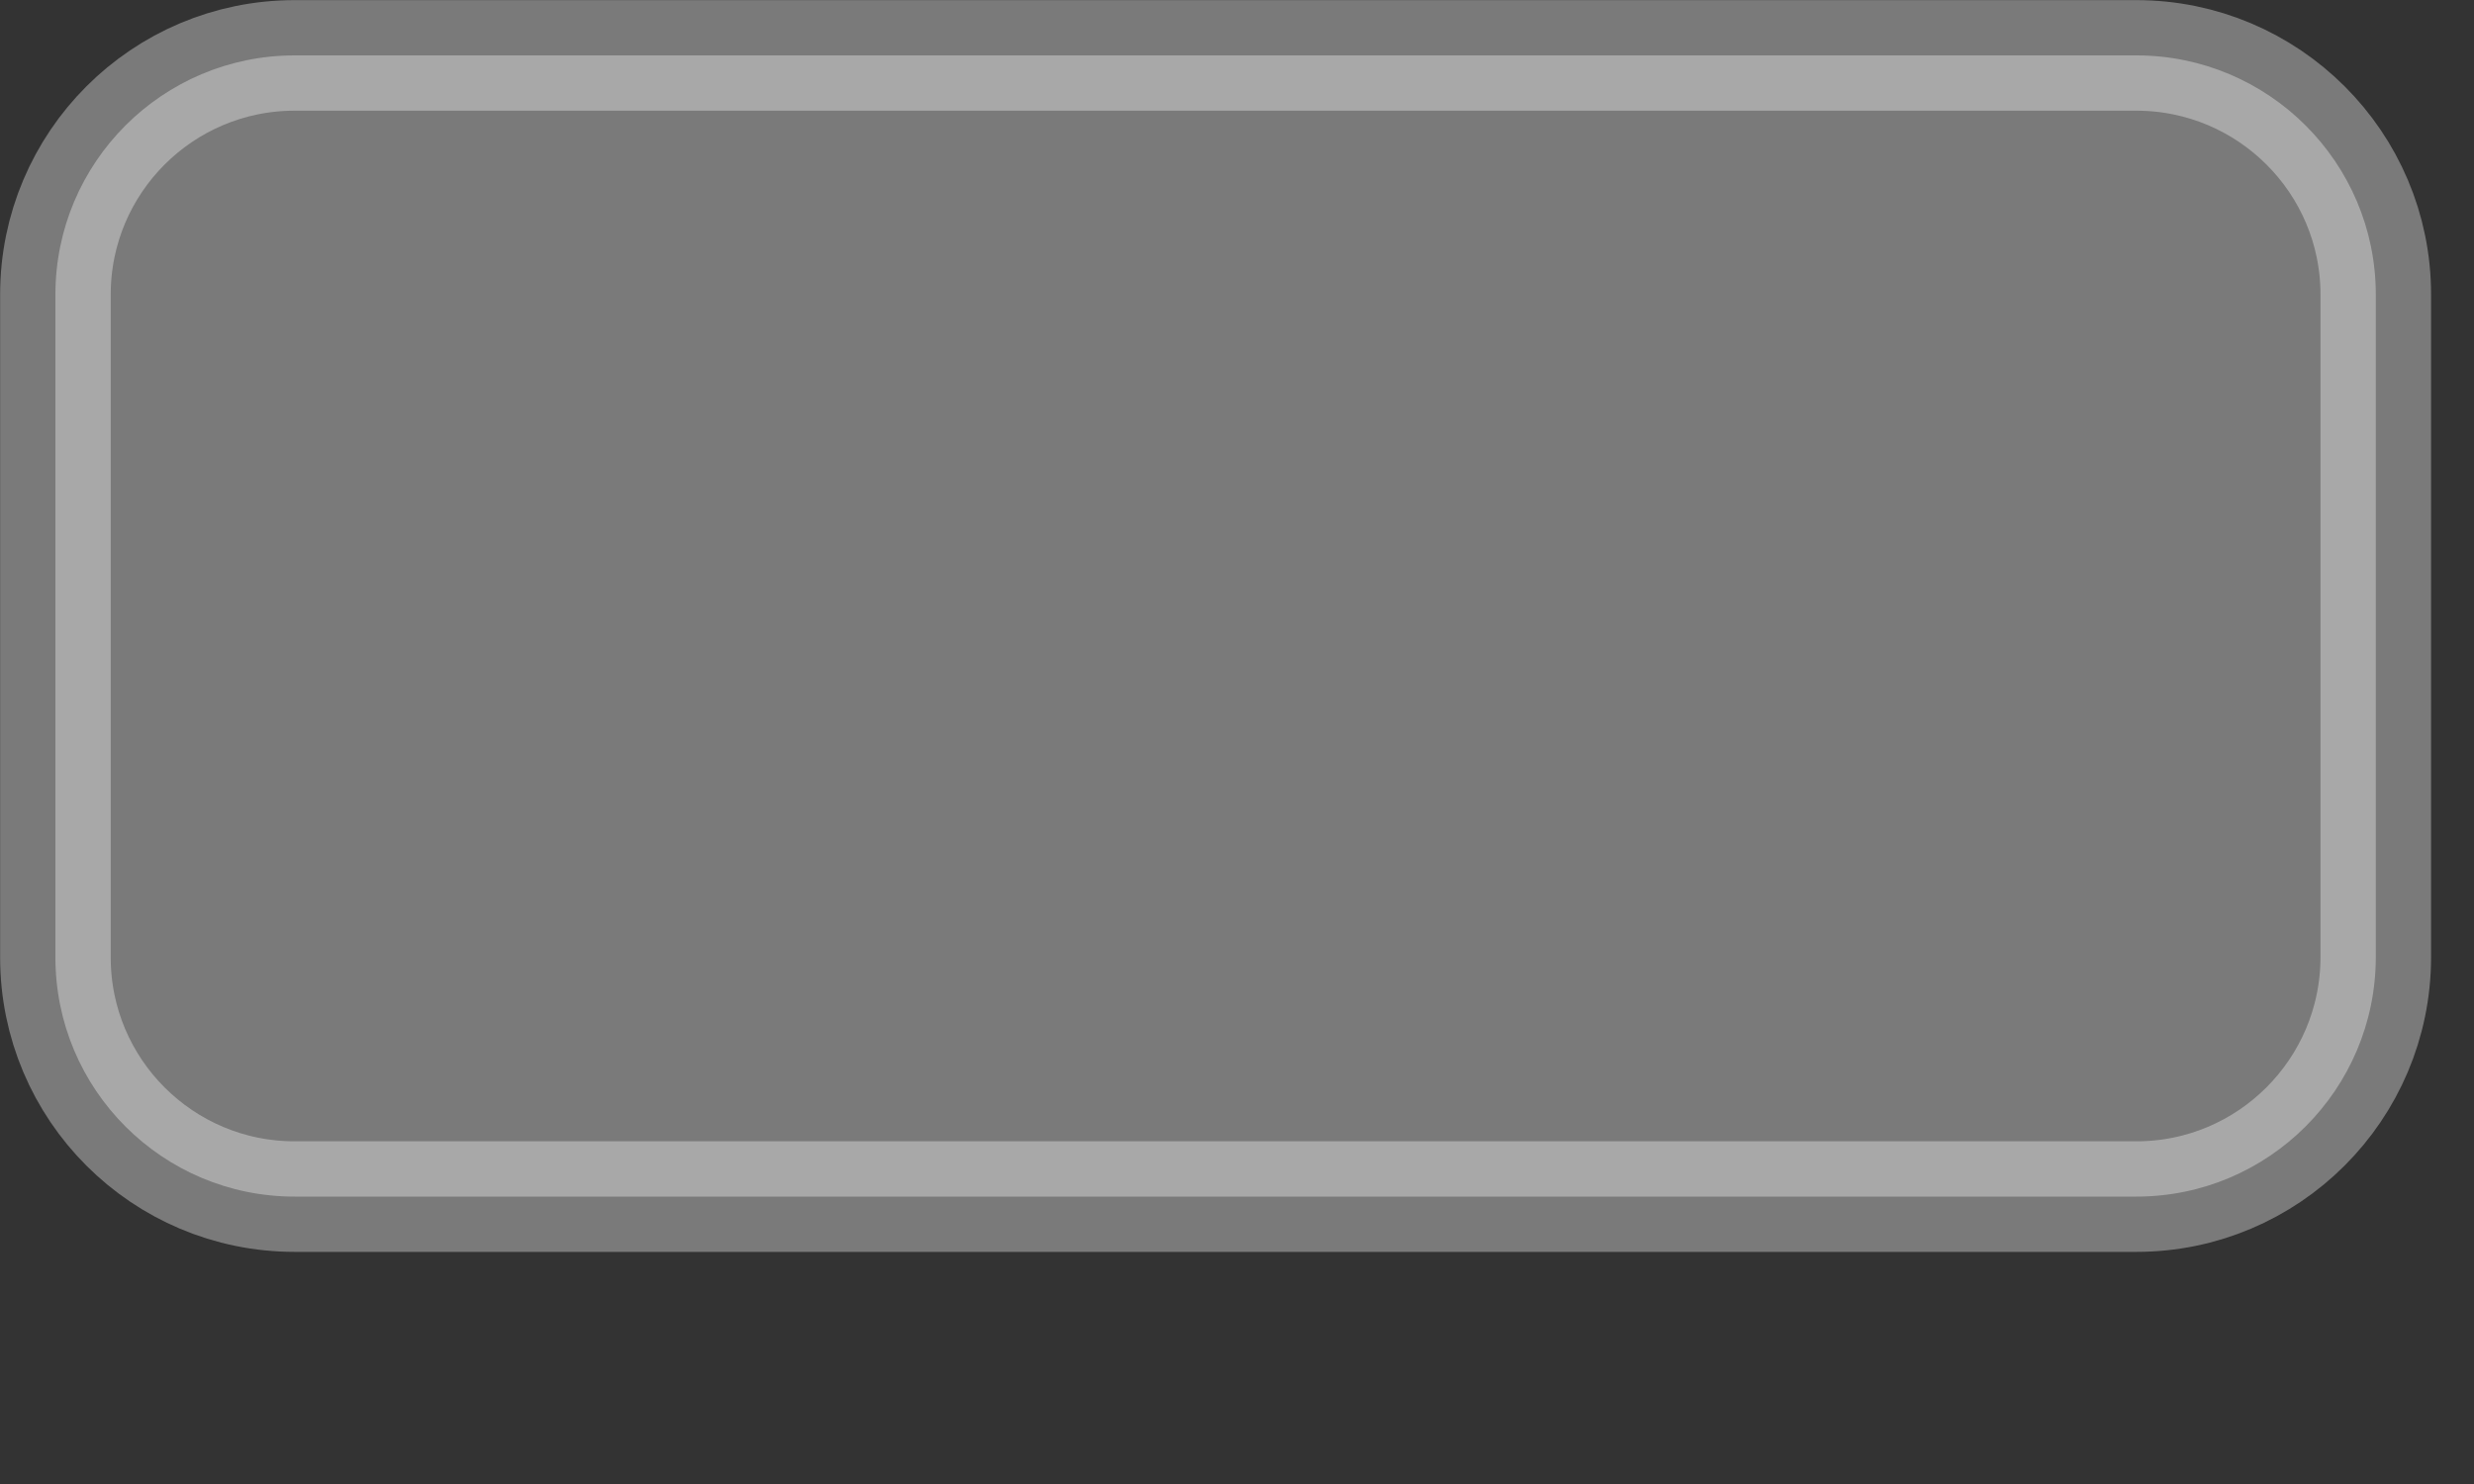 <?xml version="1.0" encoding="utf-8"?>
<svg xmlns="http://www.w3.org/2000/svg" fill="none" height="100%" overflow="visible" preserveAspectRatio="none" style="display: block;" viewBox="0 0 10 6" width="100%">
<rect x="0" y="0" width="10" height="6" fill="#333333" stroke="none"/>
<path d="M1.191 0.224H8.635C9.169 0.224 9.603 0.657 9.603 1.191V3.871C9.602 4.405 9.169 4.838 8.635 4.838H1.191C0.657 4.838 0.224 4.405 0.224 3.871V1.191C0.224 0.657 0.657 0.224 1.191 0.224Z" fill="white" id="Rectangle" opacity="0.35" stroke="white" stroke-width="0.447"/>
</svg>